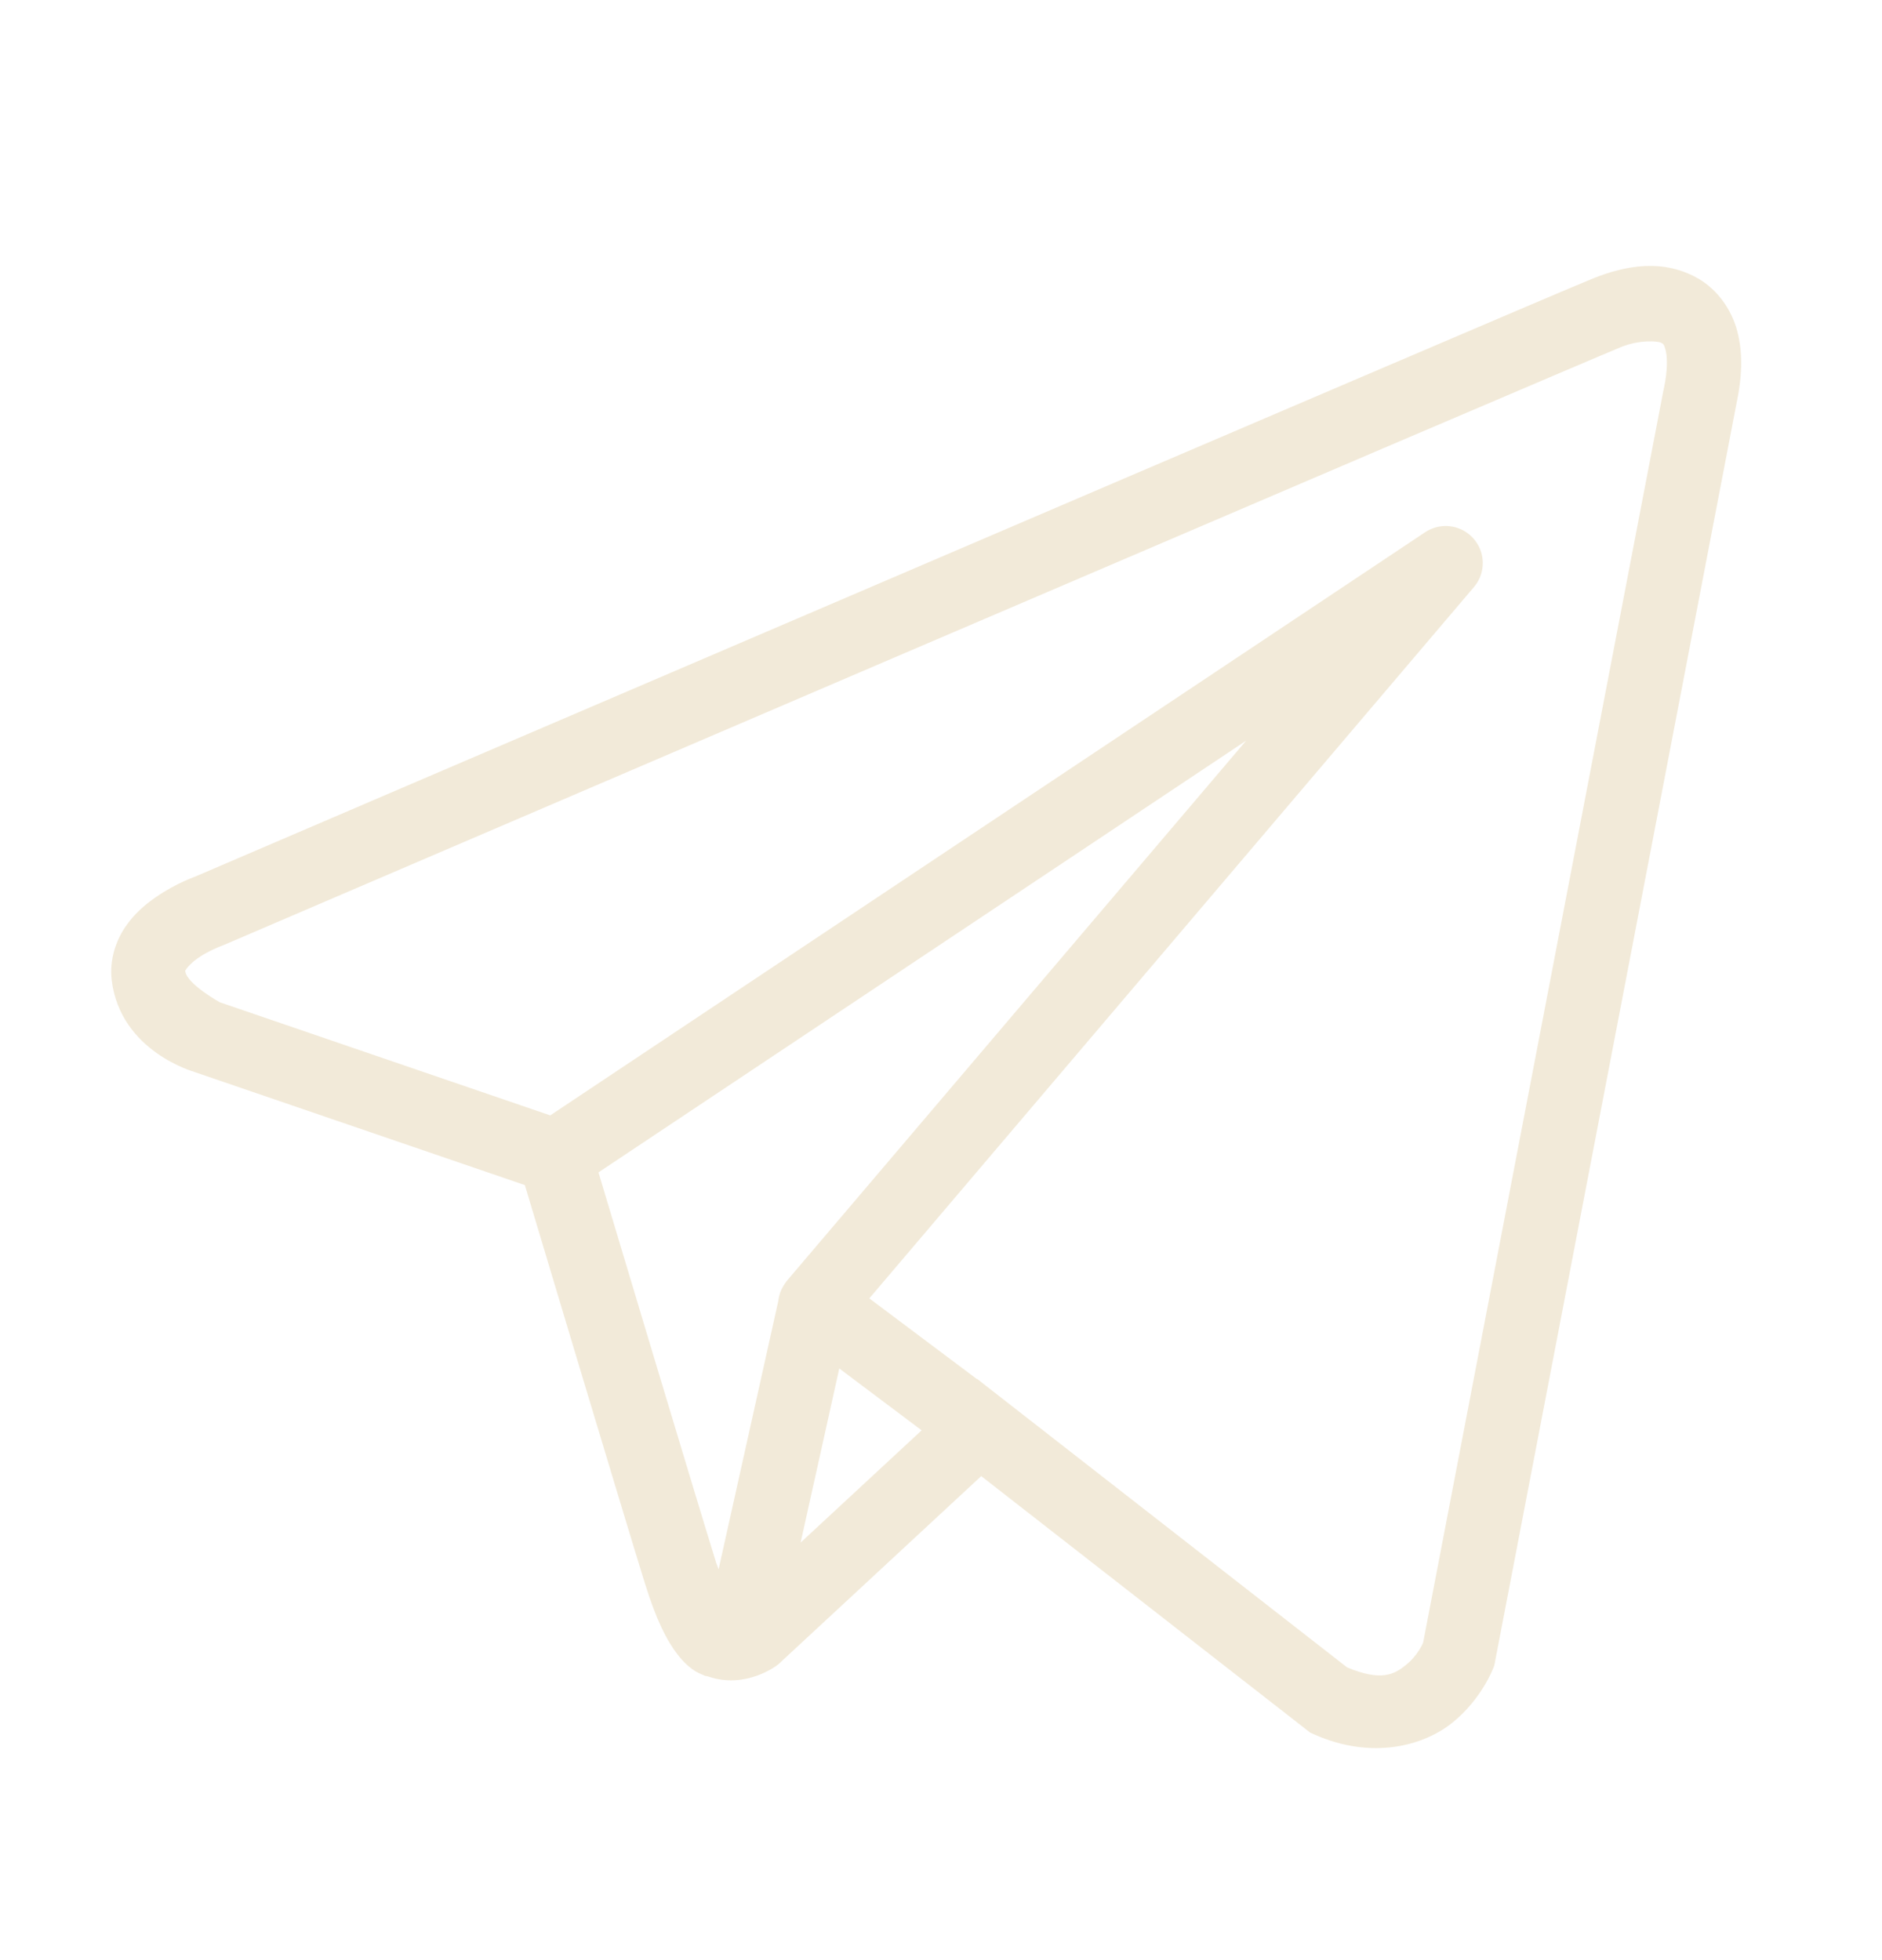 <?xml version="1.0" encoding="UTF-8"?> <svg xmlns="http://www.w3.org/2000/svg" width="24" height="25" viewBox="0 0 24 25" fill="none"><g opacity="0.9"><path d="M20.978 3.393C20.748 3.404 20.523 3.468 20.321 3.549C20.121 3.629 18.97 4.121 17.269 4.848C15.568 5.575 13.357 6.522 11.166 7.461C6.783 9.338 2.476 11.186 2.476 11.186L2.507 11.174C2.507 11.174 2.247 11.261 1.984 11.445C1.852 11.536 1.71 11.655 1.594 11.828C1.478 12.001 1.393 12.245 1.425 12.505C1.538 13.414 2.481 13.672 2.481 13.672L2.484 13.674L6.693 15.115C6.8 15.473 7.969 19.375 8.226 20.201C8.368 20.658 8.501 20.922 8.64 21.101C8.709 21.191 8.782 21.261 8.862 21.312C8.894 21.332 8.928 21.347 8.961 21.361C8.962 21.361 8.962 21.36 8.963 21.361C8.967 21.363 8.971 21.363 8.975 21.364L8.964 21.362C8.972 21.365 8.979 21.37 8.987 21.373C9.002 21.378 9.011 21.378 9.03 21.382C9.512 21.55 9.911 21.238 9.911 21.238L9.928 21.225L12.513 18.827L16.709 22.099L16.761 22.122C17.496 22.449 18.16 22.267 18.527 21.967C18.895 21.668 19.04 21.282 19.04 21.282L19.056 21.242L22.139 5.174C22.217 4.814 22.229 4.503 22.154 4.223C22.08 3.942 21.899 3.698 21.672 3.562C21.445 3.427 21.208 3.383 20.978 3.393ZM21.003 4.355C21.096 4.35 21.166 4.361 21.188 4.374C21.209 4.387 21.219 4.385 21.24 4.464C21.261 4.544 21.272 4.71 21.215 4.971L21.213 4.977L18.148 20.952C18.141 20.968 18.077 21.116 17.931 21.234C17.782 21.355 17.617 21.45 17.178 21.266L12.59 17.688L12.46 17.586L12.458 17.589L11.086 16.56L18.796 7.488C18.917 7.346 18.943 7.146 18.863 6.978C18.782 6.81 18.611 6.704 18.424 6.709C18.335 6.711 18.248 6.739 18.174 6.788L7.017 14.226L2.802 12.783C2.802 12.783 2.383 12.55 2.363 12.388C2.362 12.379 2.357 12.387 2.379 12.355C2.401 12.323 2.455 12.268 2.524 12.22C2.661 12.125 2.818 12.067 2.818 12.067L2.833 12.061L2.849 12.055C2.849 12.055 7.156 10.207 11.539 8.329C13.73 7.391 15.941 6.444 17.641 5.717C19.341 4.991 20.569 4.468 20.673 4.426C20.792 4.378 20.909 4.359 21.003 4.355ZM15.89 9.448L10.042 16.327L10.04 16.33C10.03 16.341 10.022 16.352 10.014 16.364C10.005 16.377 9.996 16.39 9.988 16.404C9.955 16.459 9.934 16.521 9.926 16.585C9.926 16.587 9.926 16.588 9.926 16.589L9.164 20.015C9.152 19.978 9.143 19.964 9.129 19.921V19.919C8.887 19.142 7.784 15.462 7.632 14.953L15.89 9.448ZM10.703 17.454L11.753 18.243L10.21 19.674L10.703 17.454Z" fill="#F1E8D5"></path></g></svg> 